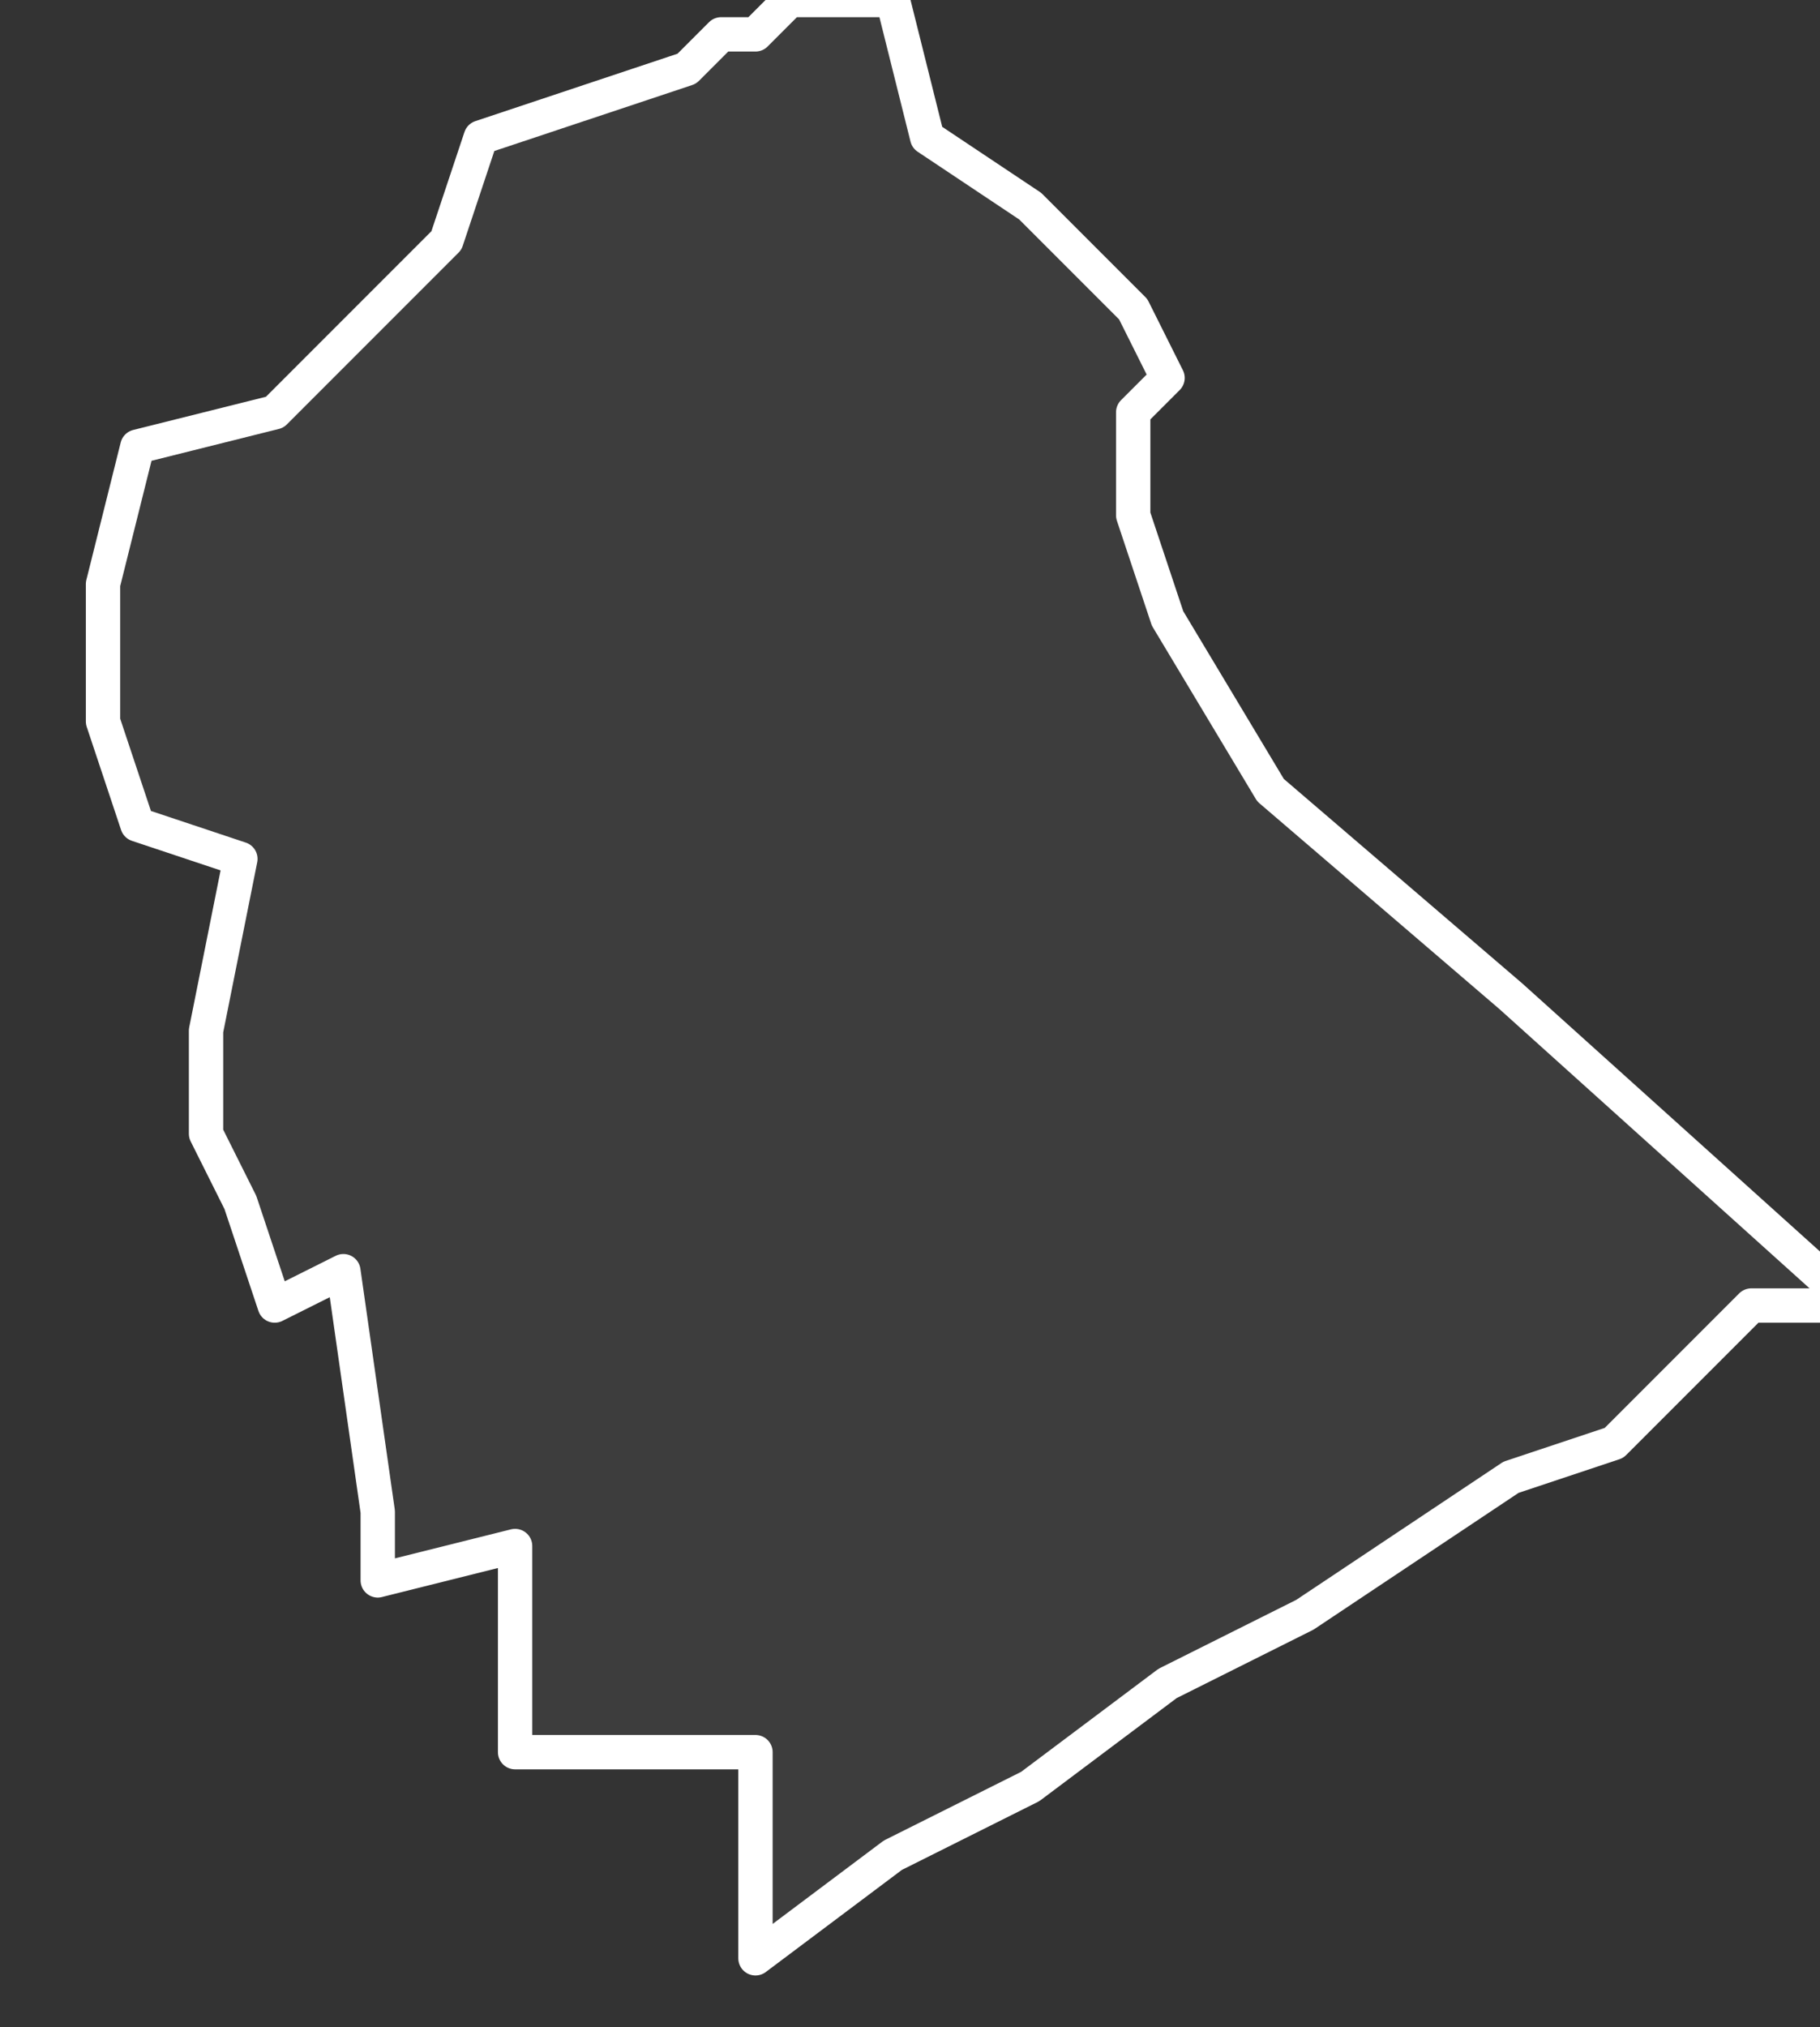 <svg xmlns="http://www.w3.org/2000/svg" version="1.2" viewBox="5.067 -67.653 0.053 0.059"><rect x="5.067" y="-67.653" width="0.053" height="0.059" fill="#333333" stroke="none"/><g><path fill="#fff" fill-opacity=".05" fill-rule="evenodd" stroke="#fff" stroke-linecap="round" stroke-linejoin="round" stroke-width=".001" d="m5.119-67.615-.001 0-.004.004-.003.001-.006.004-.004.002-.004.003-.004.002-.004.003-0-.006-.002-0-.005 0-0-.006-.004.001-0-.002-.001-.007-.002.001-.001-.003-.001-.002-0-.003.001-.005-.003-.001-.001-.003-0-.004.001-.004.004-.001.005-.005.001-.003.006-.002.001-.001.001 0.0.001-.001.003-0.0.001.004.003.002.003.003.001.002-.001.001-0.0.003.001.003.003.005.007.006.01.009Z" class="polygon"/></g></svg>
